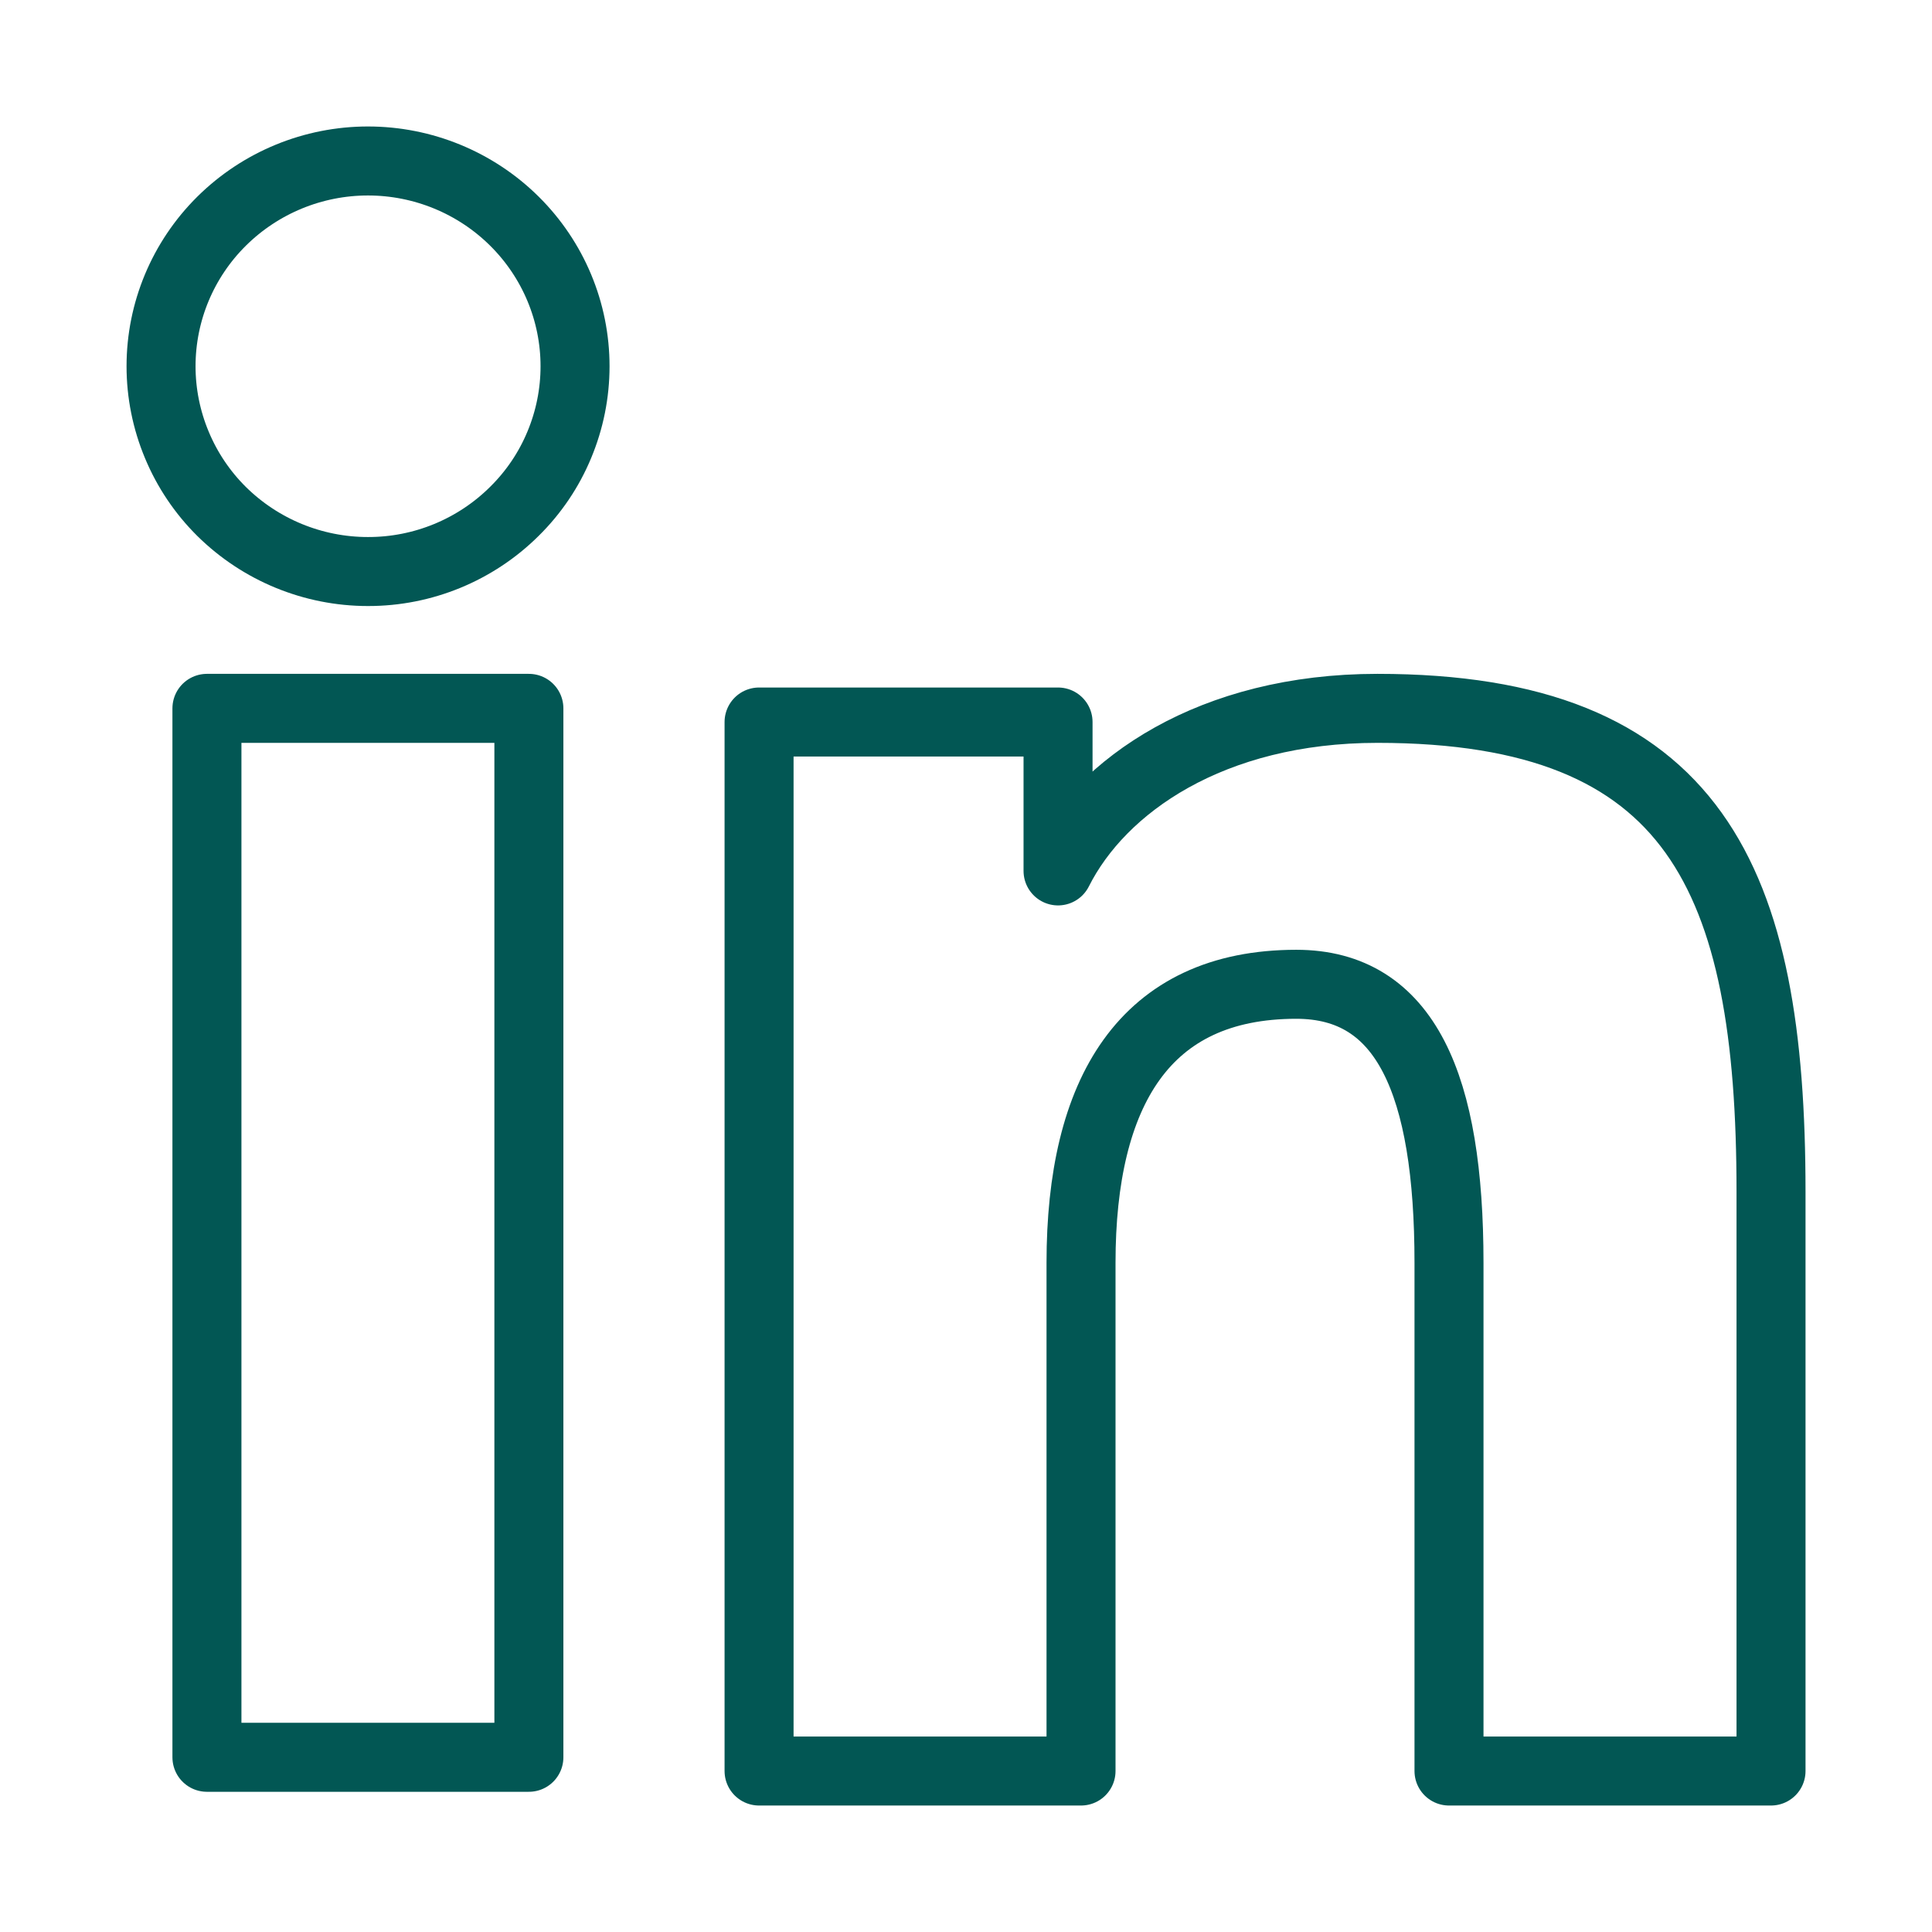 <?xml version="1.0" encoding="UTF-8" standalone="no"?>
<!DOCTYPE svg PUBLIC "-//W3C//DTD SVG 1.1//EN" "http://www.w3.org/Graphics/SVG/1.1/DTD/svg11.dtd">
<svg width="100%" height="100%" viewBox="0 0 28 28" version="1.1" xmlns="http://www.w3.org/2000/svg" xmlns:xlink="http://www.w3.org/1999/xlink" xml:space="preserve" xmlns:serif="http://www.serif.com/" style="fill-rule:evenodd;clip-rule:evenodd;stroke-linejoin:round;stroke-miterlimit:2;">
    <path d="M11.001,10.464L15.334,10.464L15.334,12.622C15.958,11.381 17.559,10.266 19.963,10.266C24.573,10.266 25.667,12.737 25.667,17.27L25.667,25.667L21,25.667L21,18.303C21,15.721 20.376,14.265 18.787,14.265C16.583,14.265 15.667,15.834 15.667,18.302L15.667,25.667L11.001,25.667L11.001,10.464ZM2.999,25.468L7.665,25.468L7.665,10.266L2.999,10.266L2.999,25.468ZM8.334,5.308C8.334,5.7 8.256,6.087 8.105,6.448C7.955,6.809 7.734,7.136 7.455,7.411C6.891,7.971 6.127,8.285 5.332,8.283C4.538,8.283 3.776,7.97 3.211,7.412C2.933,7.136 2.713,6.809 2.563,6.448C2.412,6.087 2.334,5.699 2.334,5.308C2.334,4.519 2.649,3.763 3.212,3.205C3.777,2.646 4.539,2.333 5.333,2.333C6.129,2.333 6.892,2.647 7.455,3.205C8.018,3.763 8.334,4.519 8.334,5.308Z" style="fill:none;stroke:rgb(2,87,84);stroke-width:1px;"/>
</svg>
